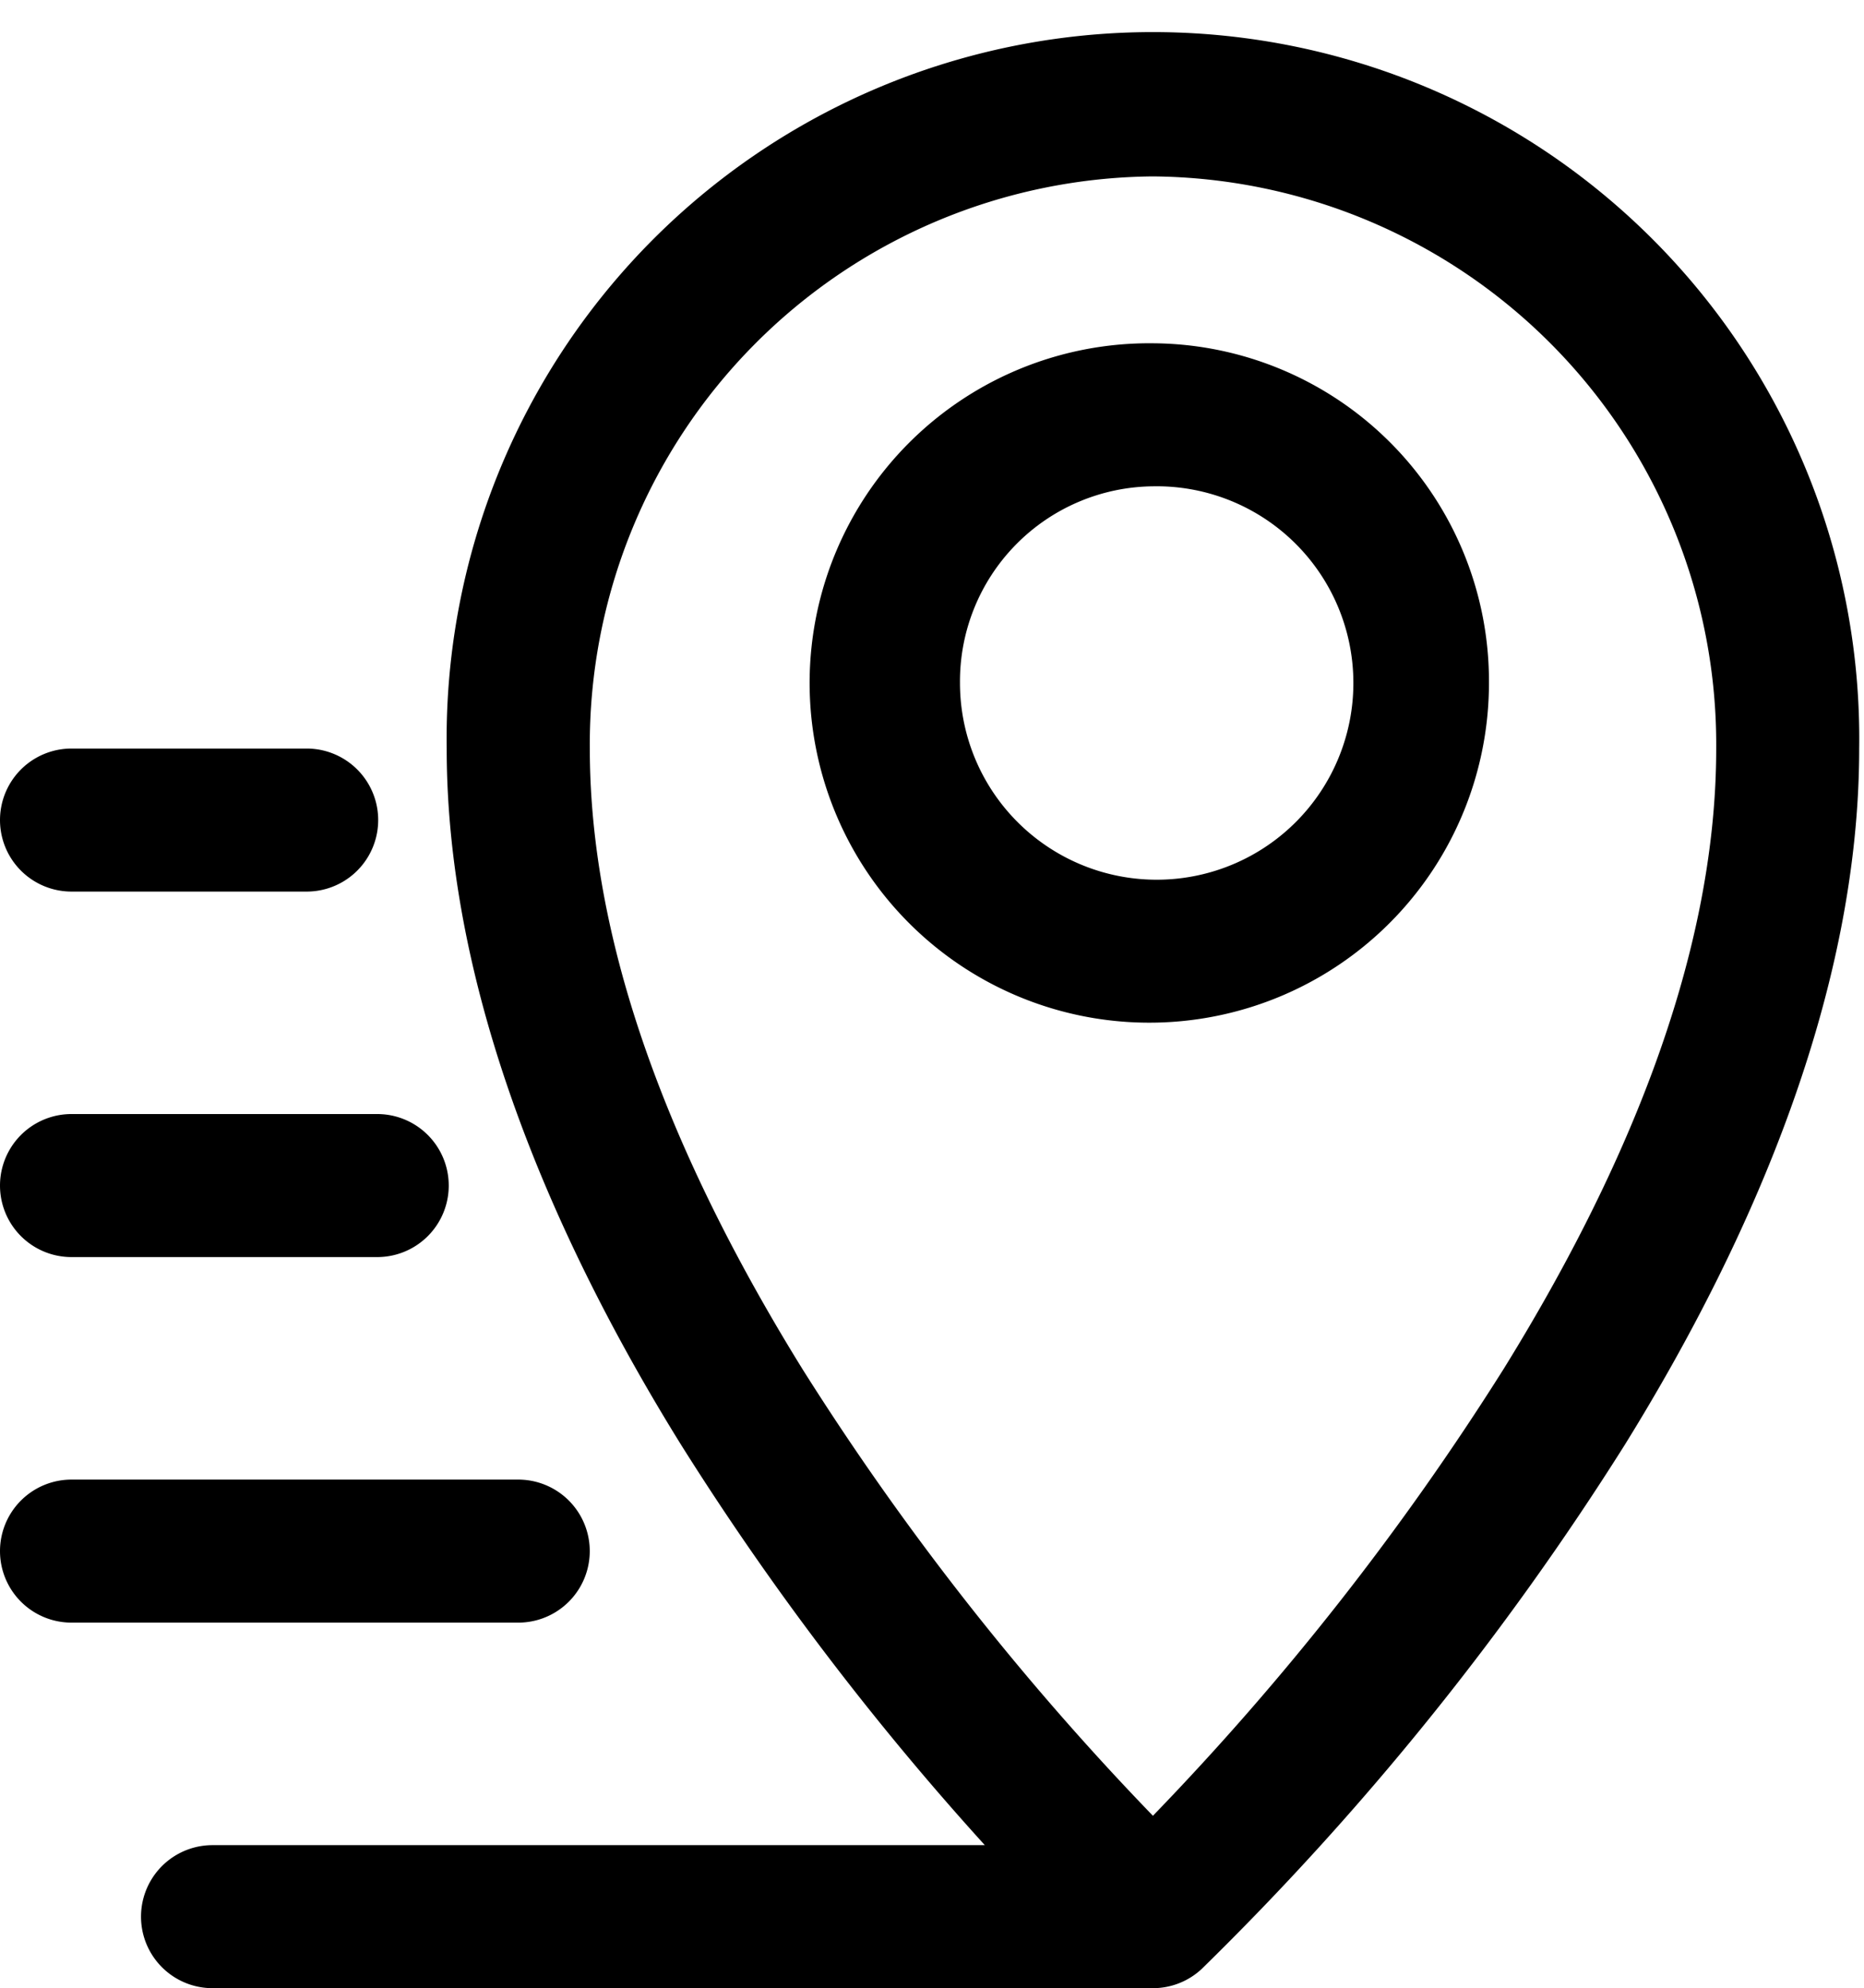 <?xml version="1.0" encoding="UTF-8"?><svg xmlns="http://www.w3.org/2000/svg" xmlns:xlink="http://www.w3.org/1999/xlink" data-name="Layer 1" height="41.7" preserveAspectRatio="xMidYMid meet" version="1.0" viewBox="4.5 2.8 39.1 41.7" width="39.1" zoomAndPan="magnify"><g id="change1_1"><path d="M25.158,41.5h-16.2a1.5,1.5,0,0,0,0,3h19.725a1.499,1.499,0,0,0,1.029-.408,60.405,60.405,0,0,0,8.875-10.996c2.7-4.358,4.912-9.525,4.912-14.596a14.816,14.816,0,1,0-29.629,0c0,5.071,2.208,10.238,4.912,14.596A60.028,60.028,0,0,0,25.158,41.5Zm3.525-35A11.914,11.914,0,0,1,40.5,18.5c0,4.529-2.05,9.121-4.462,13.017a57.66,57.66,0,0,1-7.354,9.367,57.92,57.92,0,0,1-7.35-9.367c-2.412-3.896-4.462-8.487-4.462-13.017A11.913,11.913,0,0,1,28.683,6.5ZM6,36.833h9.371a1.5,1.5,0,1,0,0-3H6a1.5,1.5,0,0,0,0,3Zm0-7.667h6.413a1.5,1.5,0,0,0,0-3H6a1.5,1.5,0,0,0,0,3ZM28.683,10a7.125,7.125,0,1,0,7.05,7.125A7.089,7.089,0,0,0,28.683,10ZM6,21.5h4.933a1.5,1.5,0,1,0,0-3H6a1.5,1.5,0,0,0,0,3ZM28.683,13a4.126,4.126,0,1,1-4.046,4.125A4.09,4.09,0,0,1,28.683,13Z" fill="inherit" fill-rule="evenodd"/></g></svg>